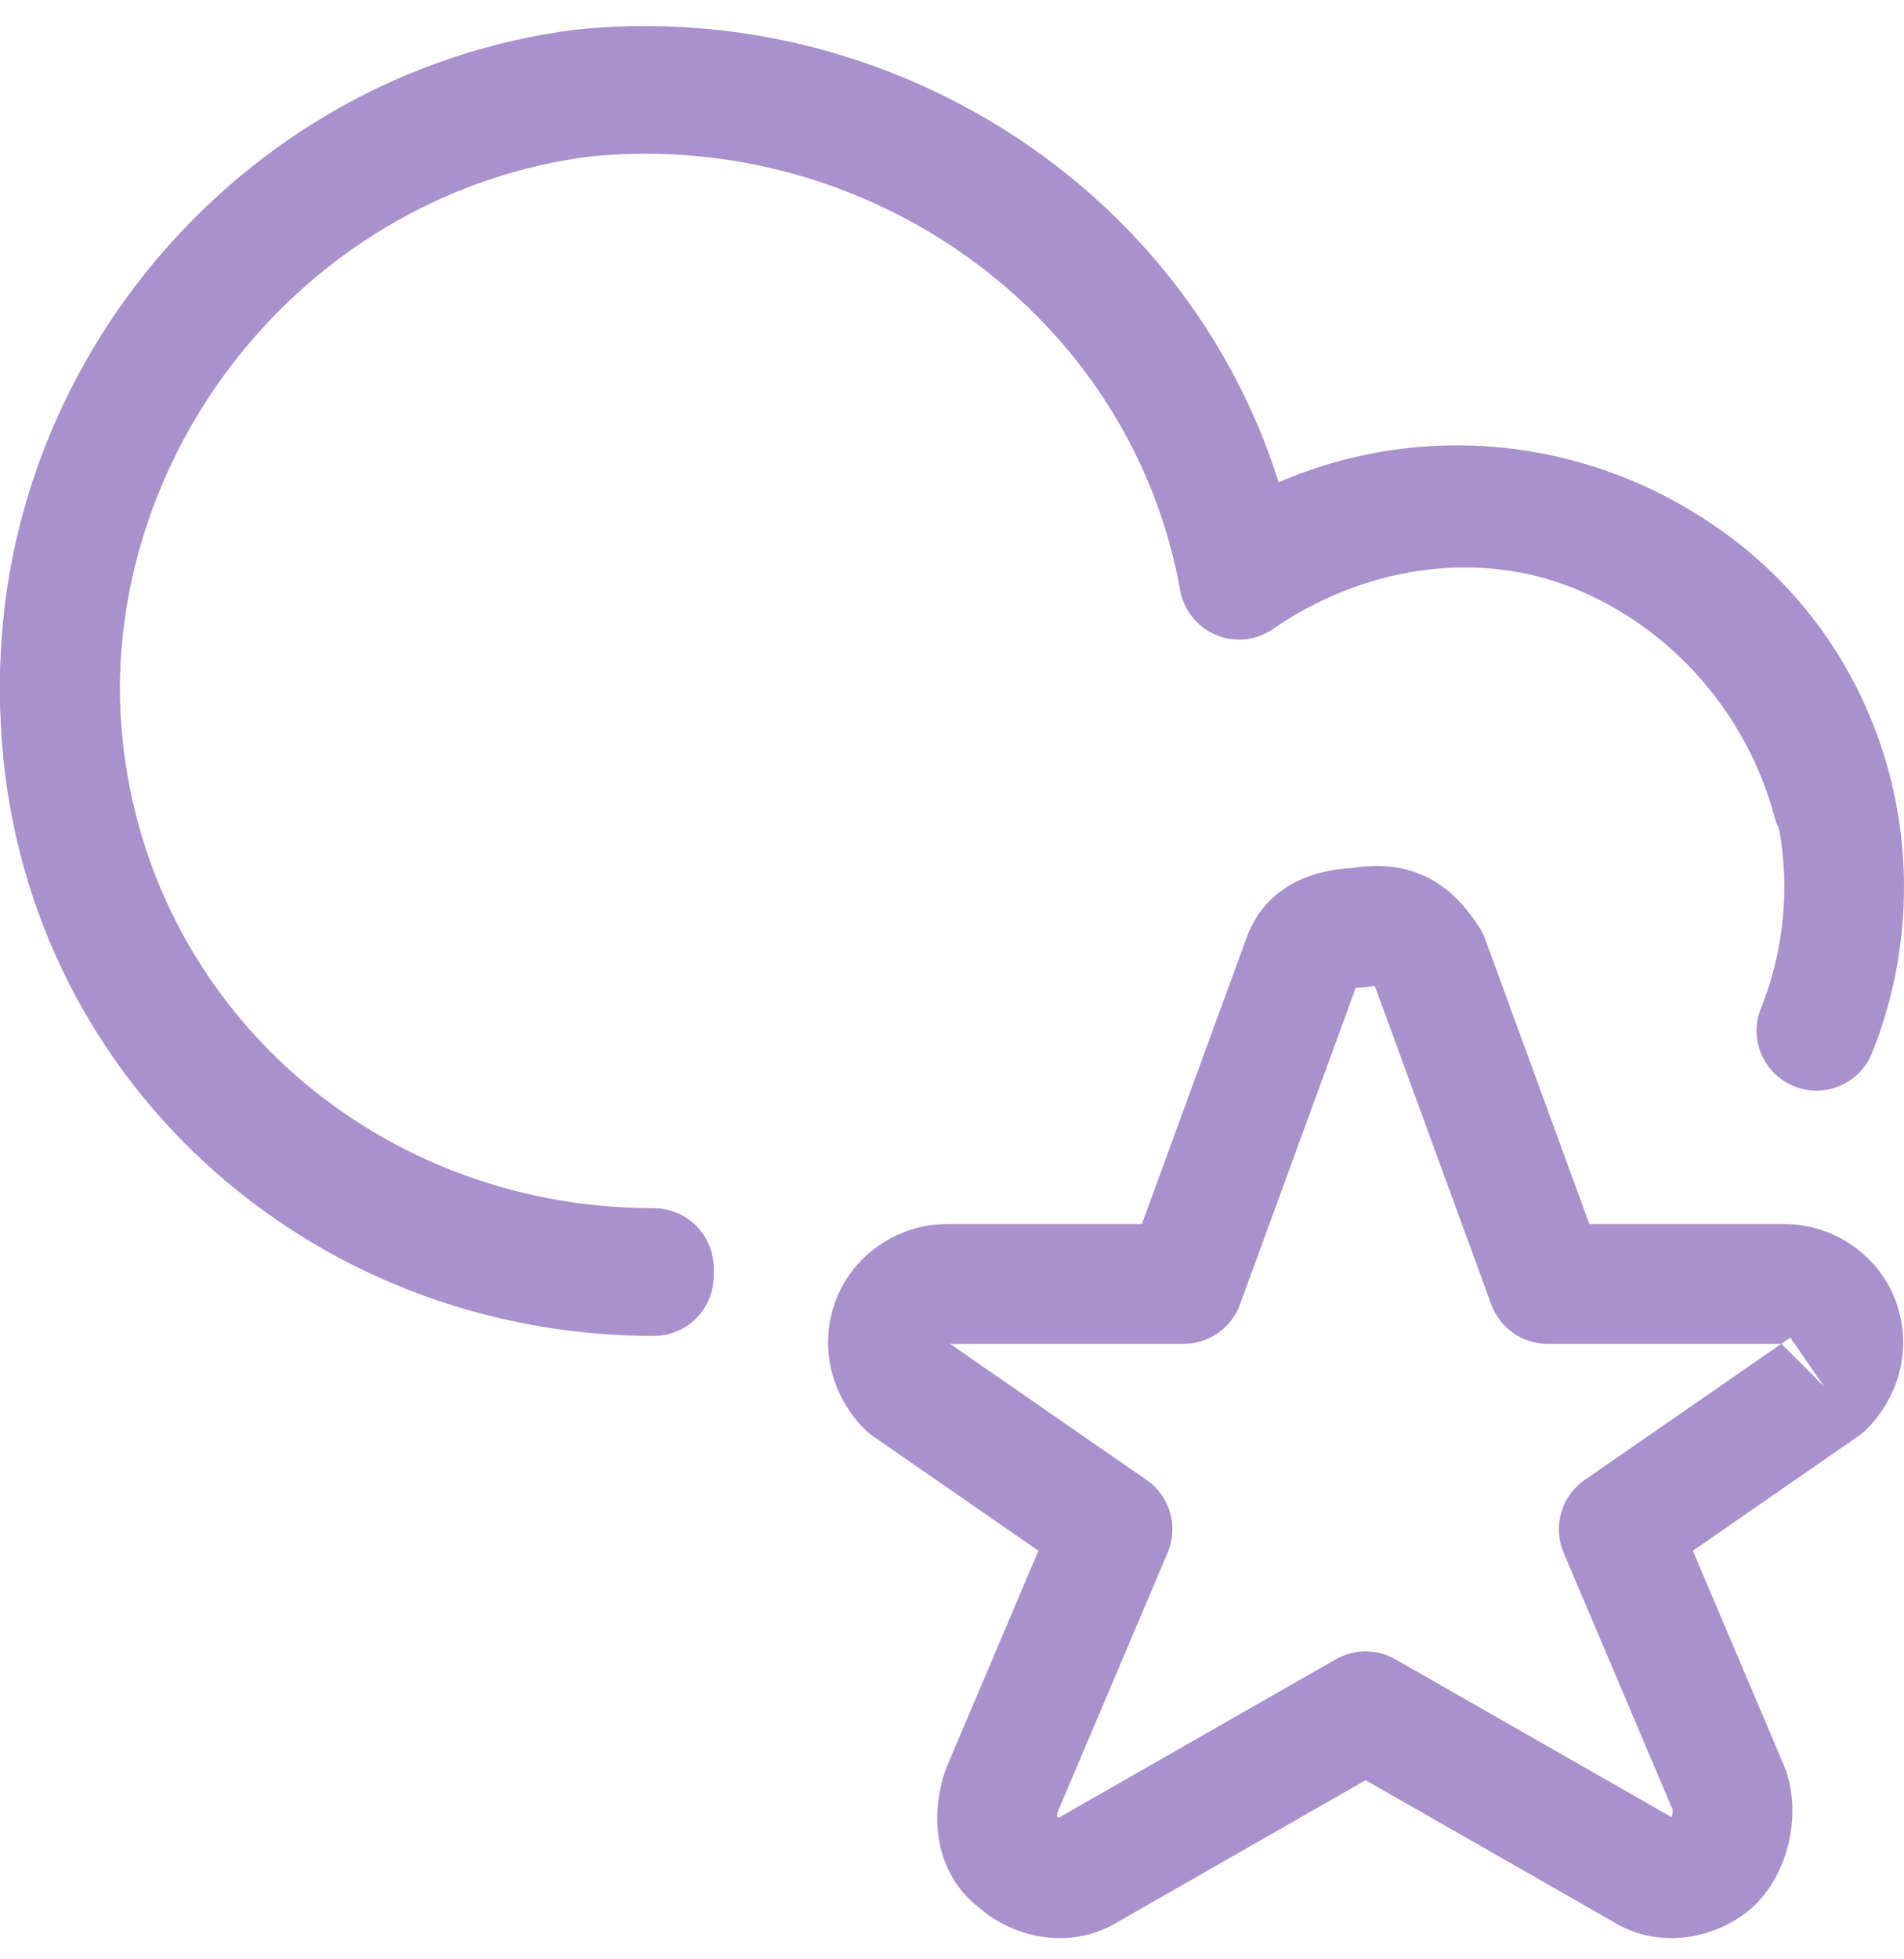 <?xml version="1.0" encoding="UTF-8"?> <svg xmlns="http://www.w3.org/2000/svg" viewBox="0 0 70 72" fill="none"><path fill-rule="evenodd" clip-rule="evenodd" d="M47.009 17.724C43.586 6.829 32.625 -0.087 21.196 1.085L21.14 1.091C8.655 2.692 -0.608 13.873 0.031 26.355C0.674 39.212 11.289 48.801 24.037 48.801C25.253 48.801 26.238 47.815 26.238 46.6C26.238 45.385 25.253 44.399 24.037 44.399C13.524 44.399 4.947 36.541 4.427 26.136L4.427 26.133C3.905 15.946 11.492 6.781 21.673 5.461C31.93 4.423 41.571 11.273 43.389 21.401C43.52 22.131 44.01 22.746 44.693 23.037C45.375 23.327 46.158 23.255 46.776 22.843C51.213 19.885 56.874 20.123 61.083 23.341C65.216 26.502 66.71 32.13 64.738 37.059C64.287 38.188 64.836 39.469 65.964 39.92C67.093 40.371 68.373 39.822 68.825 38.694C71.505 31.992 69.51 24.245 63.757 19.845C58.89 16.123 52.526 15.34 47.009 17.724Z" fill="#A991CD"></path><path fill-rule="evenodd" clip-rule="evenodd" d="M50.522 36.227C50.478 36.232 50.421 36.24 50.348 36.255C50.206 36.283 50.061 36.298 49.916 36.298C49.891 36.298 49.867 36.298 49.844 36.299L45.586 47.938C45.269 48.806 44.443 49.383 43.519 49.383H34.928L42.155 54.386C43.013 54.98 43.336 56.095 42.928 57.055L38.9 66.55C38.883 66.613 38.87 66.676 38.864 66.734C38.863 66.74 38.862 66.746 38.862 66.752C38.88 66.768 38.898 66.784 38.916 66.801C38.923 66.797 38.931 66.792 38.938 66.788L49.115 60.973C49.792 60.586 50.623 60.586 51.299 60.973L61.458 66.778C61.464 66.758 61.469 66.737 61.475 66.714C61.491 66.643 61.497 66.578 61.496 66.528C61.496 66.519 61.495 66.512 61.495 66.505L57.486 57.055C57.078 56.095 57.401 54.98 58.259 54.386L65.487 49.383H56.895C55.971 49.383 55.146 48.806 54.828 47.938L50.564 36.283C50.549 36.262 50.535 36.244 50.522 36.227ZM65.566 49.332C65.566 49.332 65.566 49.332 65.566 49.332C65.566 49.33 65.567 49.329 65.567 49.329C65.567 49.327 65.567 49.329 65.567 49.329L65.819 49.152L67.072 50.962L65.516 49.406C65.524 49.398 65.53 49.39 65.536 49.383H65.487M52.606 32.31C53.505 32.801 54.044 33.558 54.364 34.039C54.461 34.184 54.54 34.34 54.6 34.504L58.433 44.981H65.618C67.388 44.981 69.136 46.122 69.742 47.94C70.332 49.713 69.713 51.433 68.628 52.518C68.535 52.611 68.433 52.696 68.325 52.771L62.238 56.986L65.609 64.932C65.632 64.985 65.652 65.04 65.671 65.095C65.97 65.994 65.943 66.926 65.764 67.704C65.586 68.472 65.208 69.314 64.558 69.965C63.399 71.123 61.133 71.786 59.238 70.579L50.207 65.418L41.176 70.579C39.366 71.732 37.219 71.179 36.02 70.118C35.079 69.415 34.647 68.428 34.511 67.543C34.373 66.646 34.516 65.778 34.744 65.095C34.762 65.04 34.783 64.985 34.805 64.932L38.177 56.986L32.089 52.771C31.981 52.696 31.879 52.611 31.786 52.518C30.701 51.433 30.082 49.712 30.673 47.94C31.279 46.122 33.027 44.981 34.796 44.981H41.981L45.805 34.528C46.523 32.437 48.486 31.953 49.691 31.901C50.692 31.733 51.689 31.81 52.606 32.31Z" fill="#A991CD"></path><path fill-rule="evenodd" clip-rule="evenodd" d="M46.994 17.966C43.553 7.099 32.607 0.206 21.196 1.376L21.14 1.382C8.655 2.983 -0.608 14.163 0.031 26.646C0.674 39.503 11.289 49.091 24.037 49.091C25.253 49.091 26.238 48.106 26.238 46.891C26.238 45.675 25.253 44.69 24.037 44.69C13.524 44.69 4.947 36.832 4.427 26.426L4.427 26.424C3.905 16.236 11.492 7.072 21.673 5.752C31.93 4.714 41.571 11.564 43.389 21.691C43.521 22.428 44.019 23.047 44.71 23.335C45.402 23.622 46.192 23.538 46.807 23.112C50.07 20.854 54.241 20.169 57.822 21.601C61.515 23.078 64.246 26.295 65.237 30.011C65.55 31.186 66.756 31.884 67.93 31.571C69.105 31.257 69.803 30.052 69.49 28.877C68.154 23.87 64.488 19.527 59.457 17.515C55.329 15.863 50.831 16.221 46.994 17.966Z" fill="#A991CD"></path></svg> 